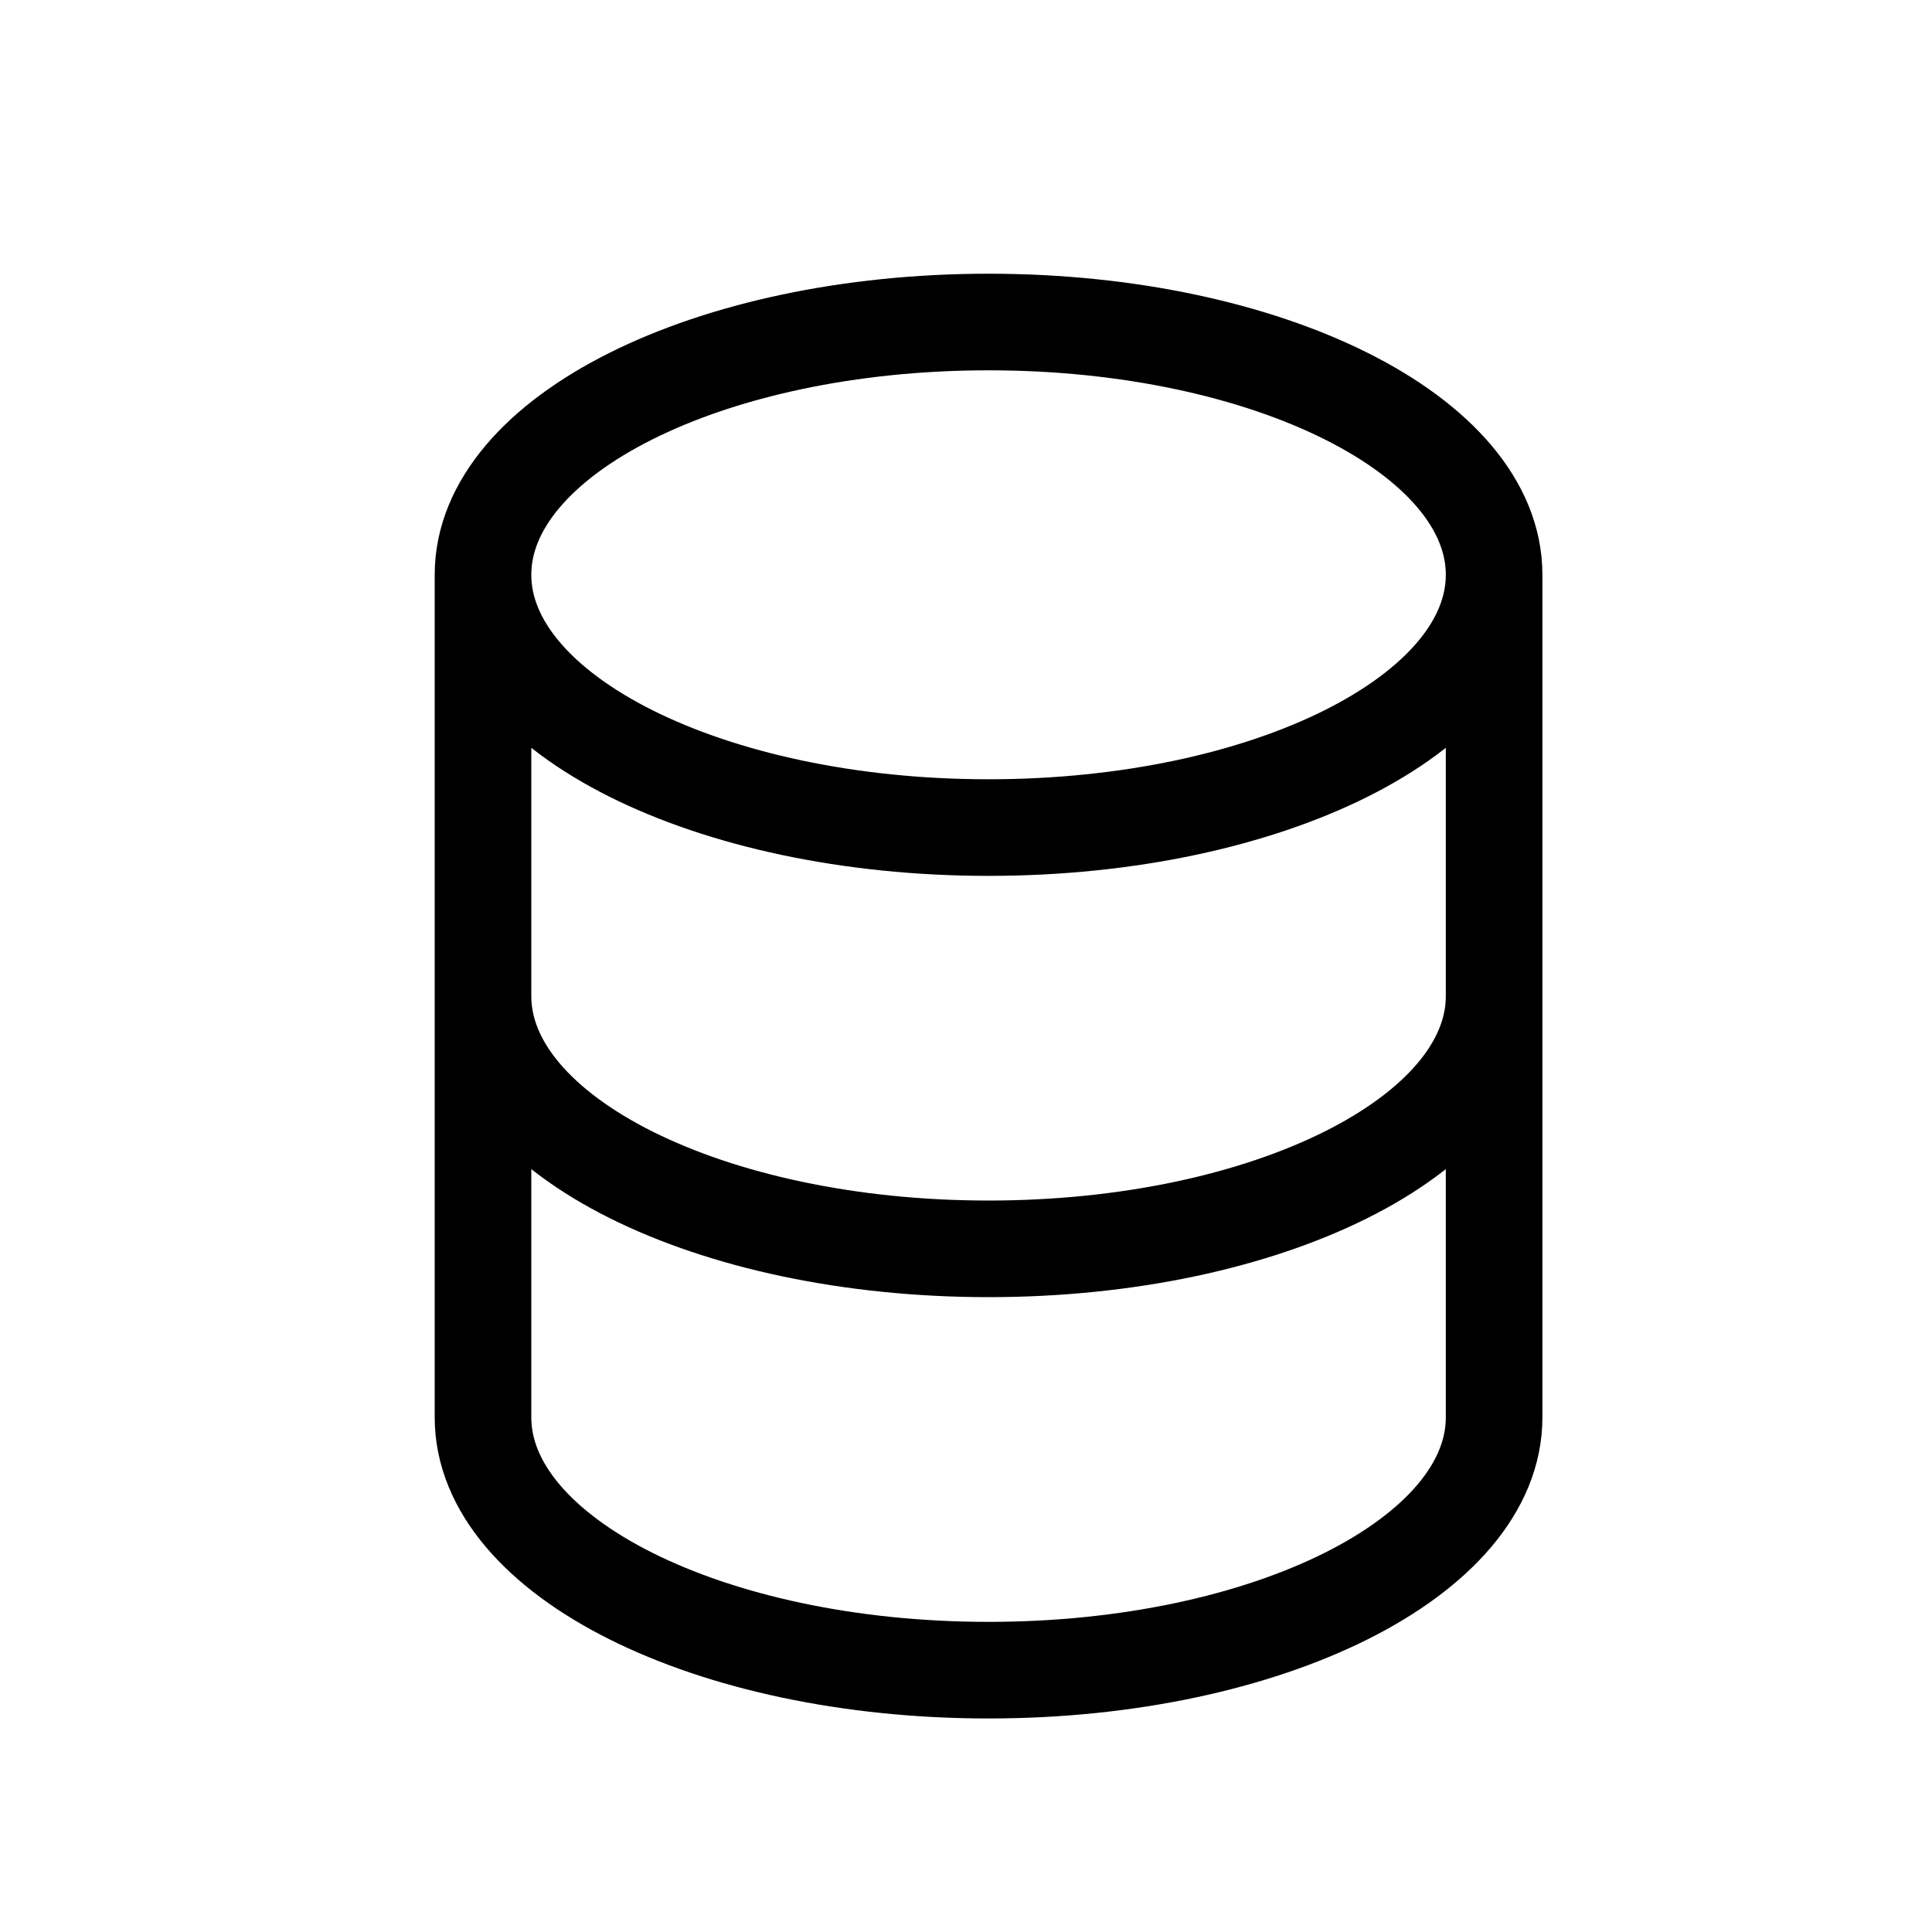 <svg width="40" height="40" viewBox="0 0 40 40" fill="none" xmlns="http://www.w3.org/2000/svg">
<path d="M30.934 20.623V29.345C30.934 32.236 26.248 34.579 20.467 34.579C14.686 34.579 10 32.236 10 29.345V20.623M30.934 20.623V11.9M30.934 20.623C30.934 23.513 26.248 25.856 20.467 25.856C14.686 25.856 10 23.513 10 20.623M10 20.623V11.9M30.934 11.9C30.934 9.01 26.248 6.667 20.467 6.667C14.686 6.667 10 9.01 10 11.9M30.934 11.9C30.934 14.79 26.248 17.134 20.467 17.134C14.686 17.134 10 14.79 10 11.9" stroke="black" stroke-width="2" stroke-linecap="round" stroke-linejoin="round"/>
</svg>
